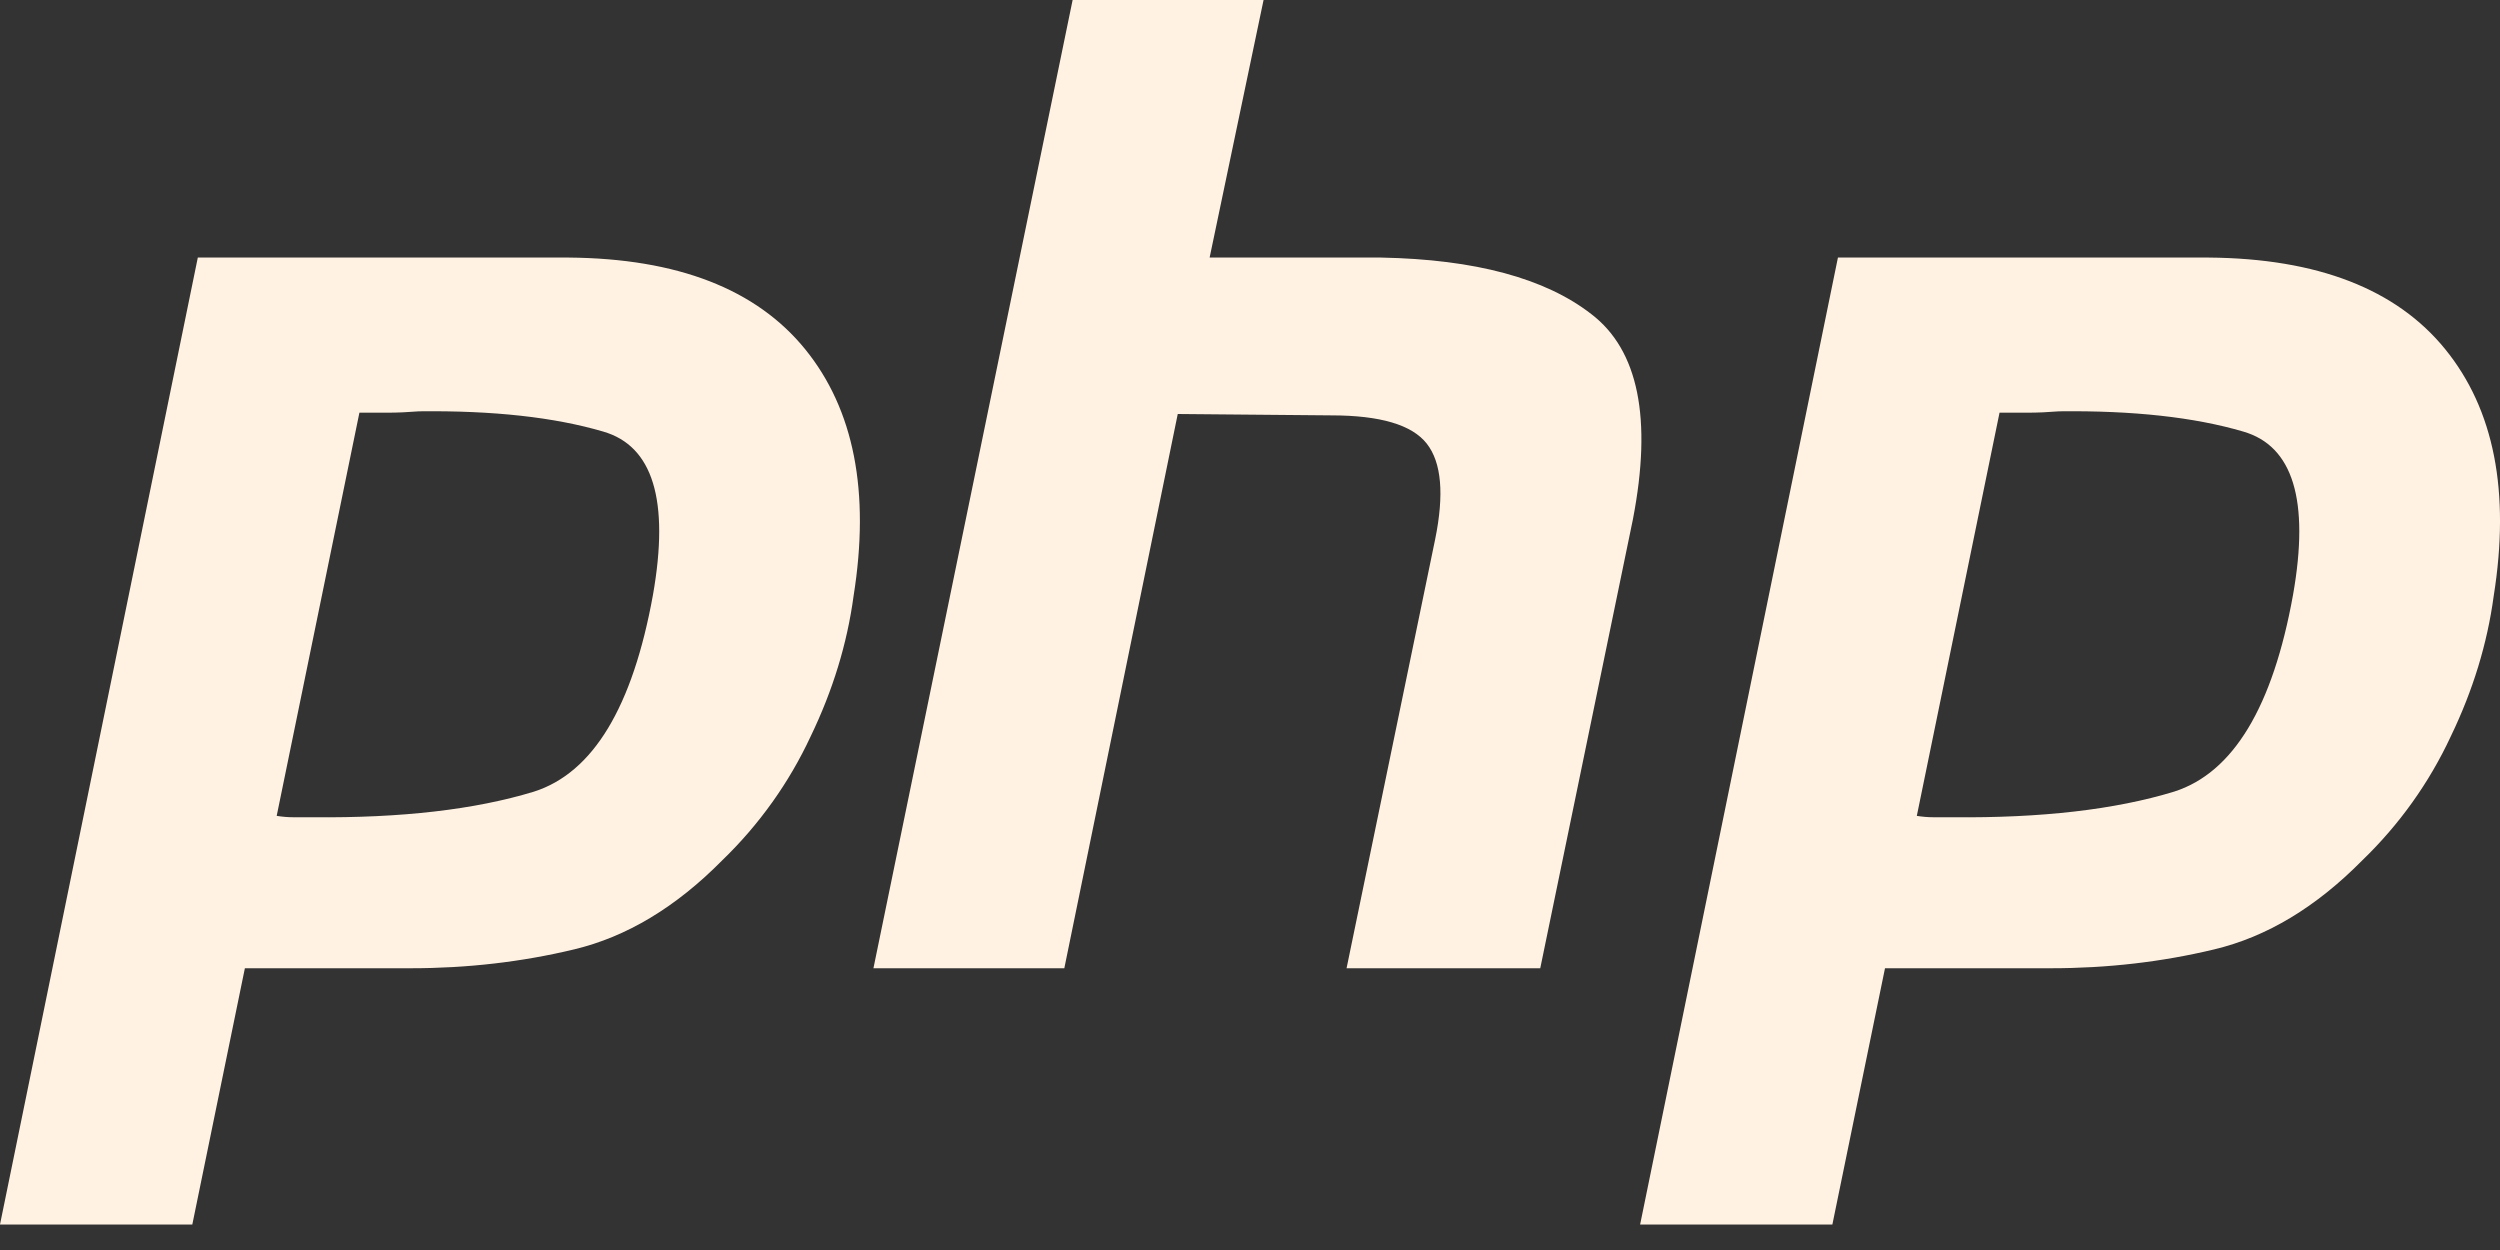 <svg width="40" height="20" viewBox="0 0 40 20" fill="none" xmlns="http://www.w3.org/2000/svg">
<rect x="0" y="0" width="40" height="20" fill="#333333" stroke="none"/>
<path d="M3.165 4.121H9.097C10.839 4.135 12.1 4.625 12.883 5.588C13.665 6.552 13.923 7.868 13.657 9.537C13.554 10.3 13.325 11.047 12.971 11.781C12.627 12.521 12.147 13.194 11.555 13.766C10.816 14.514 10.027 14.989 9.186 15.19C8.345 15.392 7.474 15.492 6.574 15.492H3.918L3.077 19.592H0L3.165 4.121ZM5.755 6.581L4.427 13.054C4.516 13.068 4.604 13.076 4.693 13.076H5.003C6.419 13.09 7.6 12.954 8.544 12.666C9.488 12.364 10.123 11.314 10.448 9.515C10.713 8.005 10.448 7.135 9.651 6.905C8.869 6.675 7.888 6.567 6.707 6.581C6.53 6.595 6.36 6.603 6.198 6.603H5.733L5.755 6.581ZM17.162 0H20.217L19.354 4.121H22.098C23.603 4.15 24.725 4.452 25.463 5.027C26.215 5.603 26.437 6.696 26.127 8.307L24.644 15.492H21.545L22.962 8.631C23.109 7.911 23.065 7.401 22.829 7.099C22.593 6.797 22.084 6.646 21.301 6.646L18.844 6.624L17.029 15.492H13.975L17.162 0ZM29.407 4.121H35.339C37.08 4.135 38.342 4.625 39.124 5.588C39.907 6.552 40.165 7.868 39.899 9.537C39.796 10.3 39.567 11.047 39.213 11.781C38.869 12.521 38.389 13.194 37.796 13.766C37.058 14.514 36.269 14.989 35.428 15.19C34.587 15.392 33.716 15.492 32.816 15.492H30.16L29.318 19.592H26.242L29.407 4.121ZM31.997 6.581L30.669 13.054C30.757 13.068 30.846 13.076 30.934 13.076H31.244C32.661 13.09 33.842 12.954 34.786 12.666C35.73 12.364 36.365 11.314 36.689 9.515C36.955 8.005 36.689 7.135 35.892 6.905C35.11 6.675 34.129 6.567 32.949 6.581C32.772 6.595 32.602 6.603 32.44 6.603H31.975L31.997 6.581Z" fill="#FFF2E2"/>
</svg>
